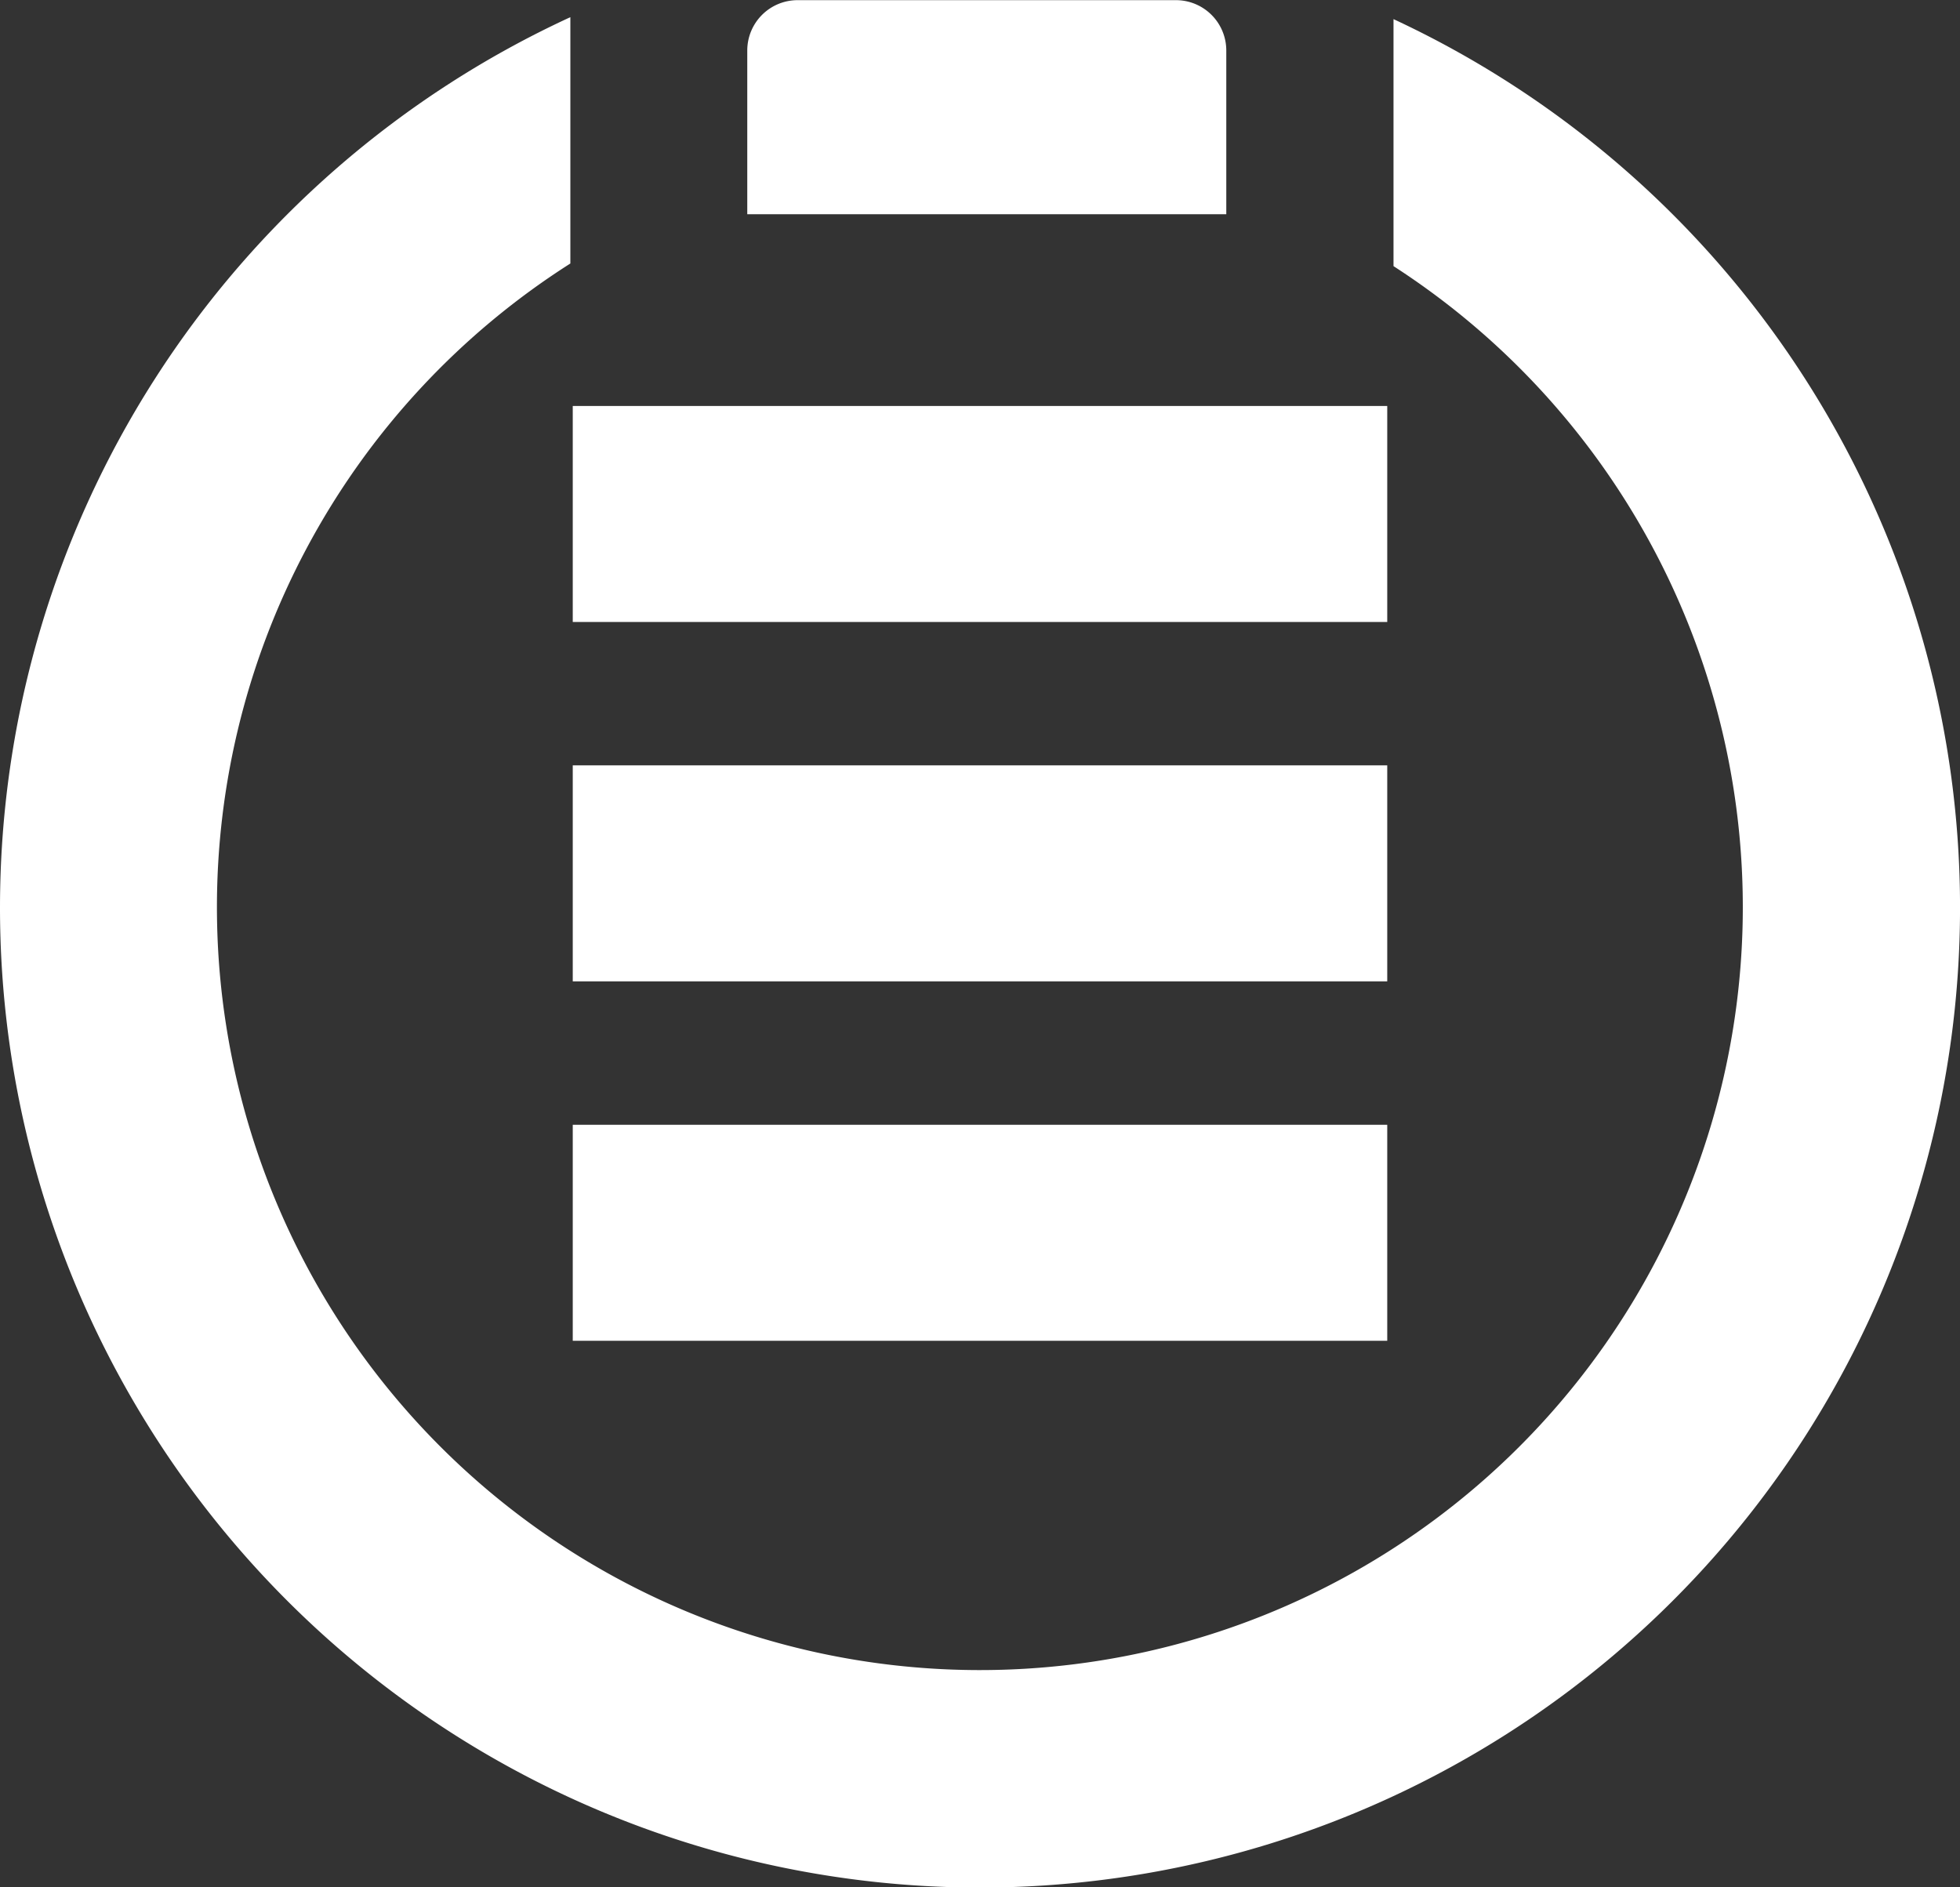 <svg xmlns="http://www.w3.org/2000/svg" width="62.309" height="60" viewBox="0 0 62.309 60"><rect x="0" y="0" width="62.309" height="60" fill="#333333" stroke="none"/><g transform="translate(-1013.001 -3975.999)"><rect width="6.867" height="25.893" transform="translate(1031.209 3995.773) rotate(-90)" fill="#fff"/><rect width="6.867" height="25.893" transform="translate(1031.209 4007.198) rotate(-90)" fill="#fff"/><rect width="6.867" height="25.893" transform="translate(1031.209 4018.625) rotate(-90)" fill="#fff"/><path d="M150.166,567.706V562.5a1.6,1.6,0,0,0-1.6-1.6H136.538a1.6,1.6,0,0,0-1.6,1.6v5.206Z" transform="translate(901.819 3415.104)" fill="#fff"/><path d="M101.231,589.968a31.155,31.155,0,1,0,44.3-28.236v7.853a24.254,24.254,0,1,1-26.168-.084v-7.831A31.173,31.173,0,0,0,101.231,589.968Z" transform="translate(911.77 3414.875)" fill="#fff"/></g></svg>